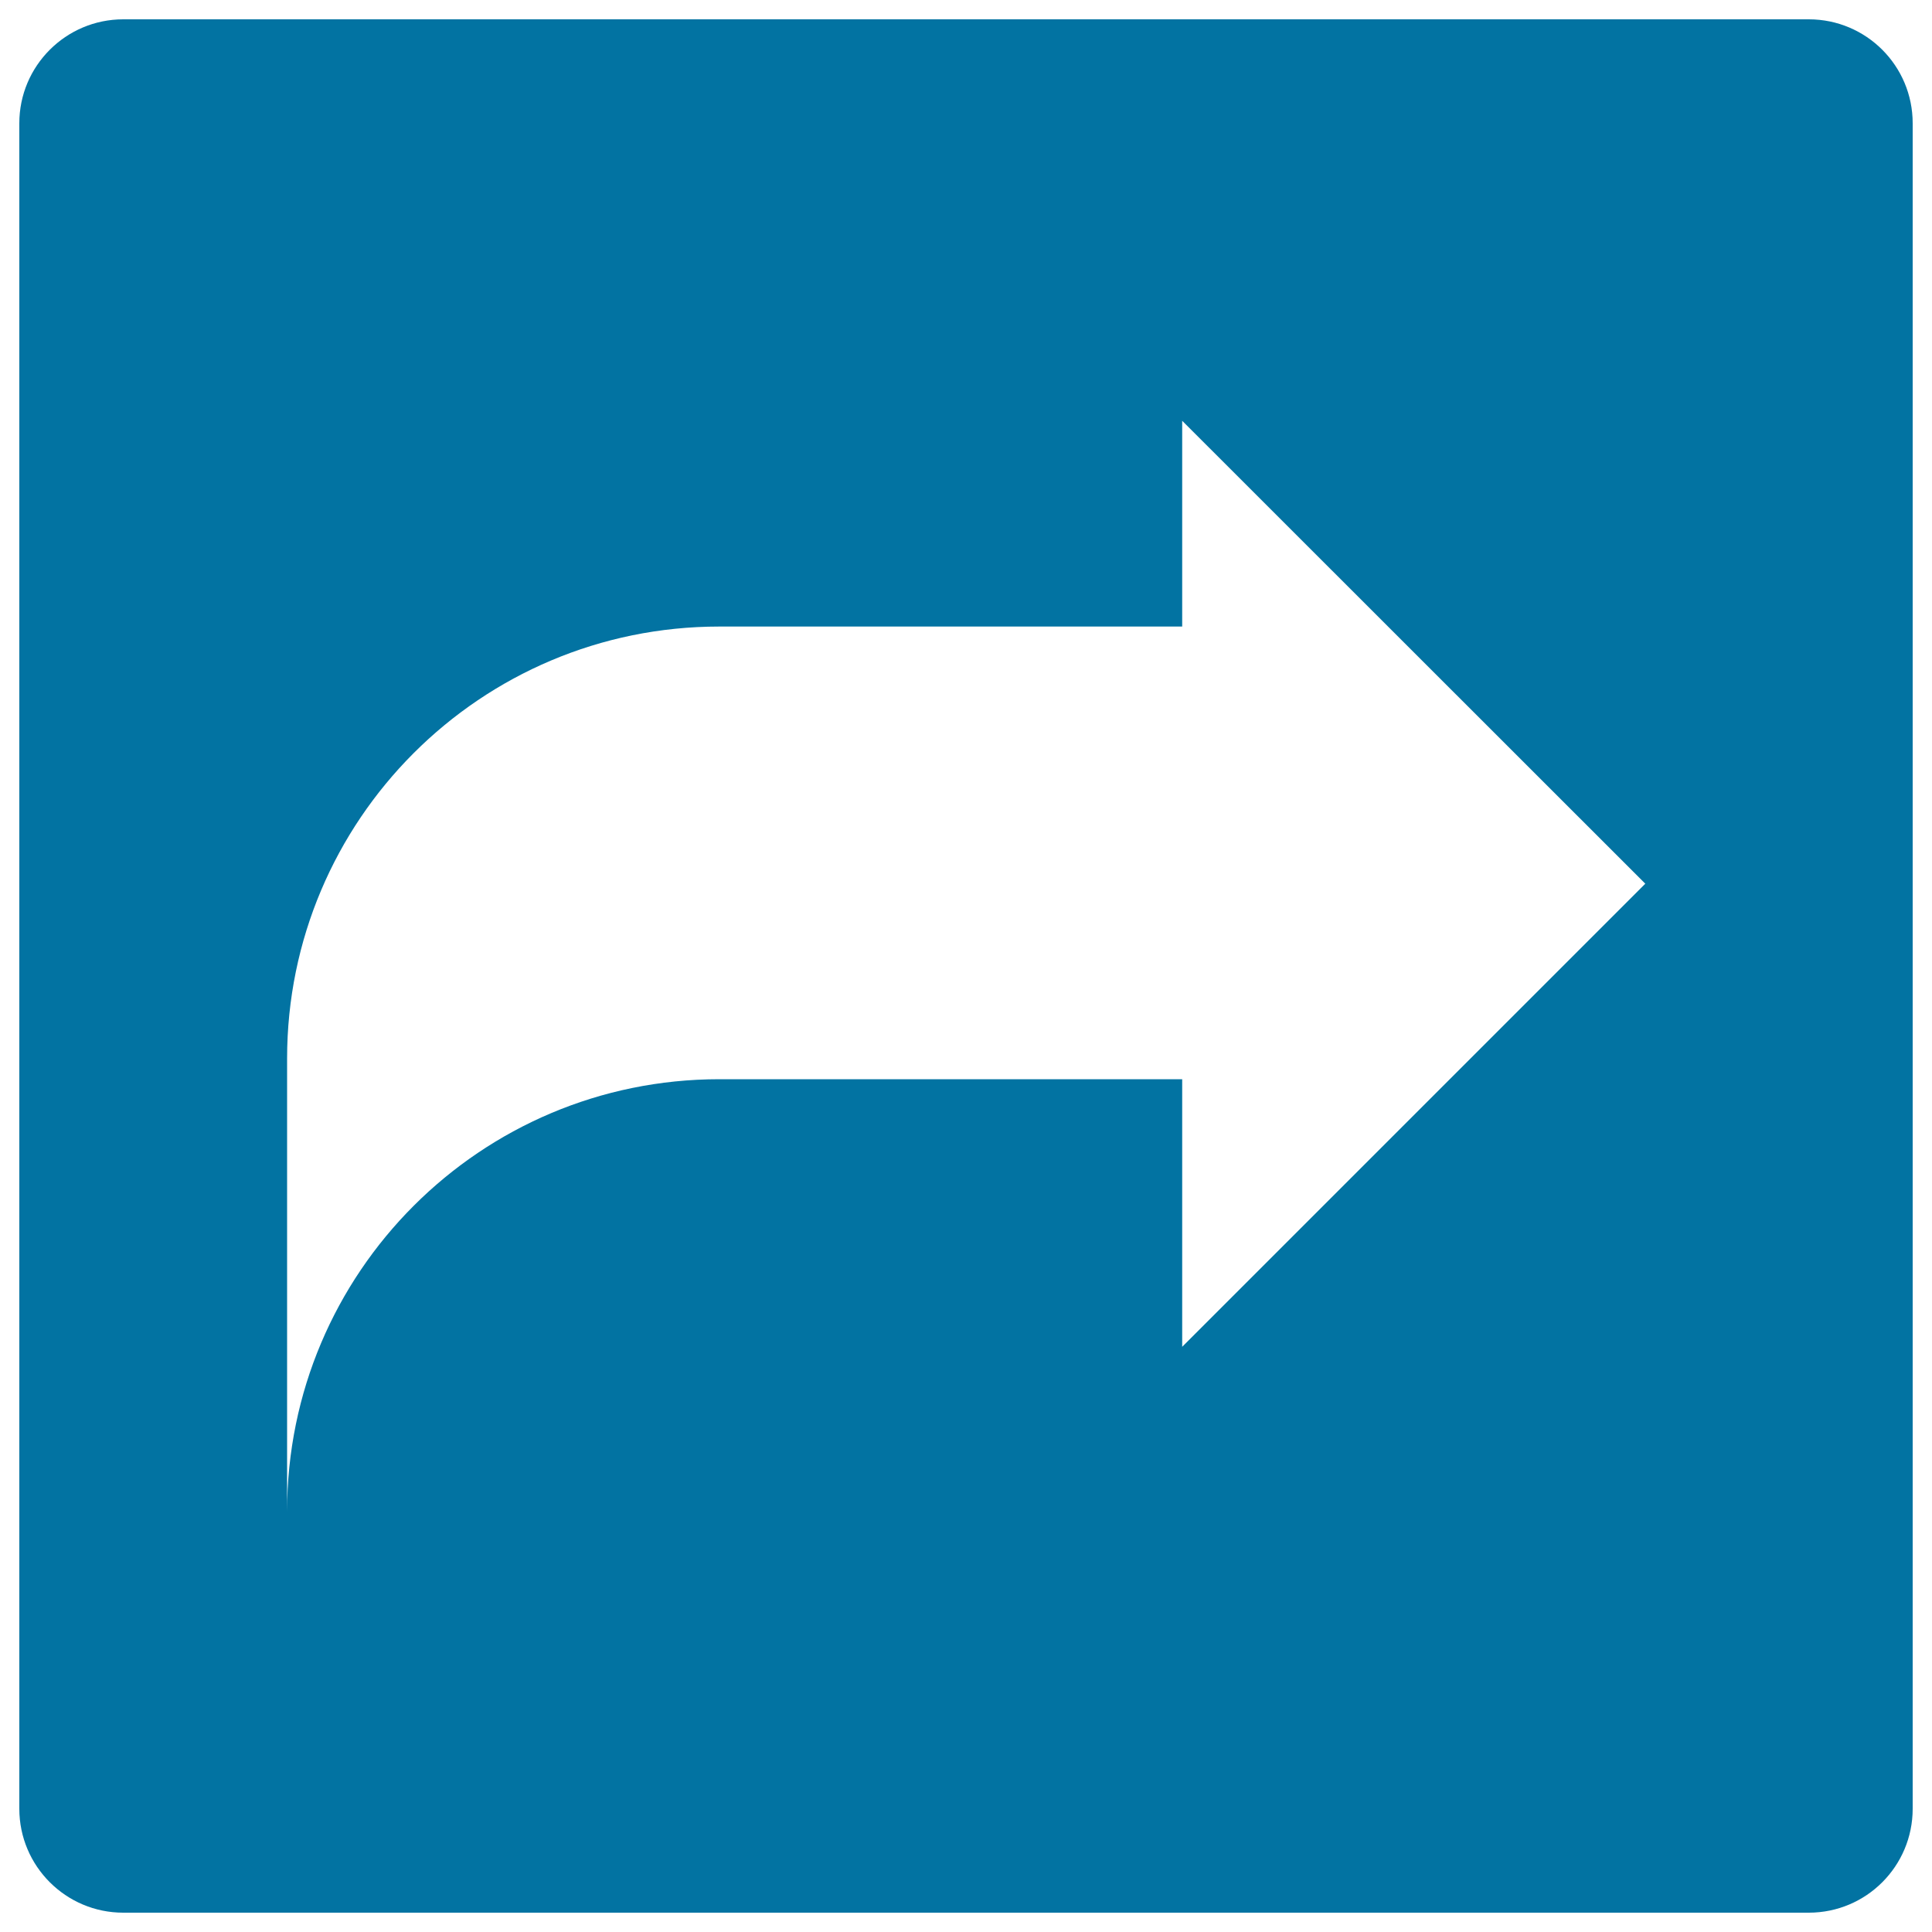 <svg xmlns="http://www.w3.org/2000/svg" viewBox="0 0 1000 1000" style="fill:#0273a2">
<title>Reply Arrow In A Square SVG icon</title>
<g><path d="M936.2,10H63.8C34.1,10,10,34.1,10,63.8v872.4c0,29.7,24.1,53.8,53.8,53.8h872.4c29.8,0,53.8-24.1,53.8-53.8V63.8C990,34.1,966,10,936.2,10z M611.9,697.1V558.6H372.3c-123.5,0-223.7,100.1-223.7,223.7V547.9c0-123.4,100.1-223.6,223.7-223.6h239.6V217.8l239.7,239.6L611.9,697.1z"/></g>
</svg>